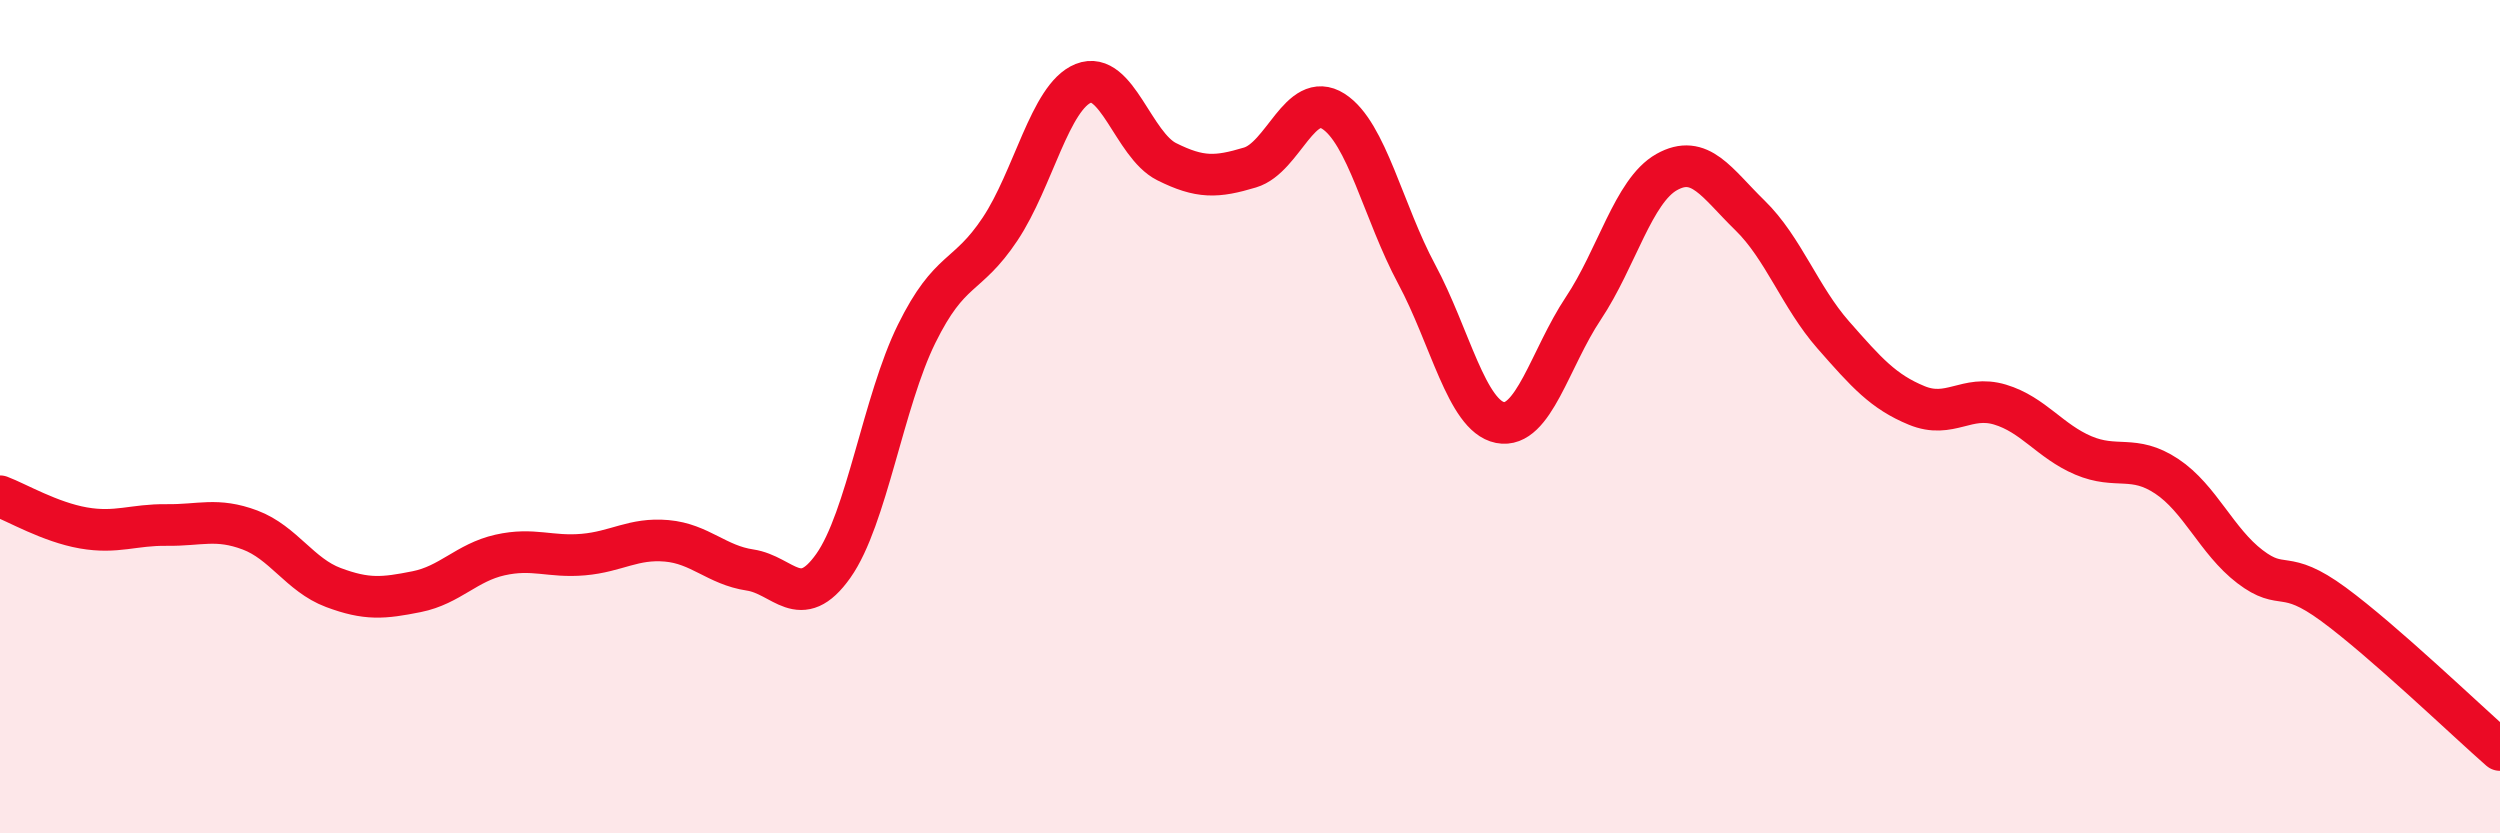 
    <svg width="60" height="20" viewBox="0 0 60 20" xmlns="http://www.w3.org/2000/svg">
      <path
        d="M 0,11.91 C 0.4,12.06 1.2,12.53 2,12.67 C 2.8,12.81 3.2,12.59 4,12.6 C 4.8,12.61 5.2,12.42 6,12.72 C 6.8,13.02 7.2,13.8 8,14.1 C 8.8,14.4 9.2,14.36 10,14.2 C 10.8,14.04 11.2,13.5 12,13.32 C 12.8,13.14 13.2,13.38 14,13.31 C 14.8,13.24 15.2,12.91 16,12.98 C 16.8,13.05 17.2,13.56 18,13.68 C 18.8,13.8 19.2,14.71 20,13.58 C 20.8,12.45 21.2,9.63 22,8.01 C 22.8,6.39 23.2,6.7 24,5.5 C 24.8,4.3 25.2,2.32 26,2 C 26.8,1.68 27.2,3.48 28,3.88 C 28.8,4.28 29.2,4.26 30,4.02 C 30.8,3.78 31.2,2.16 32,2.67 C 32.8,3.18 33.2,5.09 34,6.58 C 34.8,8.07 35.2,9.98 36,10.14 C 36.8,10.3 37.2,8.6 38,7.4 C 38.8,6.2 39.2,4.58 40,4.13 C 40.8,3.68 41.2,4.39 42,5.17 C 42.8,5.95 43.2,7.13 44,8.04 C 44.8,8.95 45.2,9.4 46,9.73 C 46.8,10.06 47.2,9.47 48,9.71 C 48.8,9.95 49.2,10.59 50,10.93 C 50.8,11.27 51.2,10.9 52,11.43 C 52.8,11.96 53.2,12.99 54,13.6 C 54.8,14.21 54.8,13.62 56,14.5 C 57.2,15.38 59.2,17.3 60,18L60 20L0 20Z"
        fill="#EB0A25"
        opacity="0.1"
        stroke-linecap="round"
        stroke-linejoin="round"
      />
      <path
        d="M 0,11.91 C 0.4,12.06 1.2,12.53 2,12.67 C 2.8,12.81 3.2,12.59 4,12.6 C 4.8,12.61 5.2,12.42 6,12.72 C 6.8,13.02 7.2,13.8 8,14.1 C 8.8,14.4 9.2,14.36 10,14.2 C 10.8,14.04 11.2,13.5 12,13.32 C 12.8,13.14 13.2,13.38 14,13.31 C 14.8,13.24 15.2,12.91 16,12.98 C 16.8,13.05 17.2,13.56 18,13.68 C 18.8,13.8 19.2,14.71 20,13.58 C 20.8,12.45 21.2,9.63 22,8.01 C 22.8,6.39 23.2,6.7 24,5.5 C 24.8,4.3 25.2,2.32 26,2 C 26.8,1.68 27.2,3.48 28,3.88 C 28.8,4.28 29.2,4.26 30,4.02 C 30.8,3.78 31.2,2.16 32,2.67 C 32.8,3.18 33.2,5.09 34,6.58 C 34.8,8.07 35.2,9.98 36,10.14 C 36.8,10.3 37.2,8.6 38,7.4 C 38.8,6.2 39.2,4.58 40,4.13 C 40.8,3.68 41.2,4.39 42,5.17 C 42.8,5.95 43.2,7.13 44,8.04 C 44.8,8.95 45.2,9.4 46,9.73 C 46.8,10.06 47.2,9.47 48,9.71 C 48.8,9.95 49.2,10.59 50,10.93 C 50.8,11.27 51.2,10.9 52,11.43 C 52.8,11.96 53.2,12.99 54,13.6 C 54.8,14.21 54.8,13.62 56,14.5 C 57.2,15.38 59.2,17.3 60,18"
        stroke="#EB0A25"
        stroke-width="1"
        fill="none"
        stroke-linecap="round"
        stroke-linejoin="round"
      />
    </svg>
  